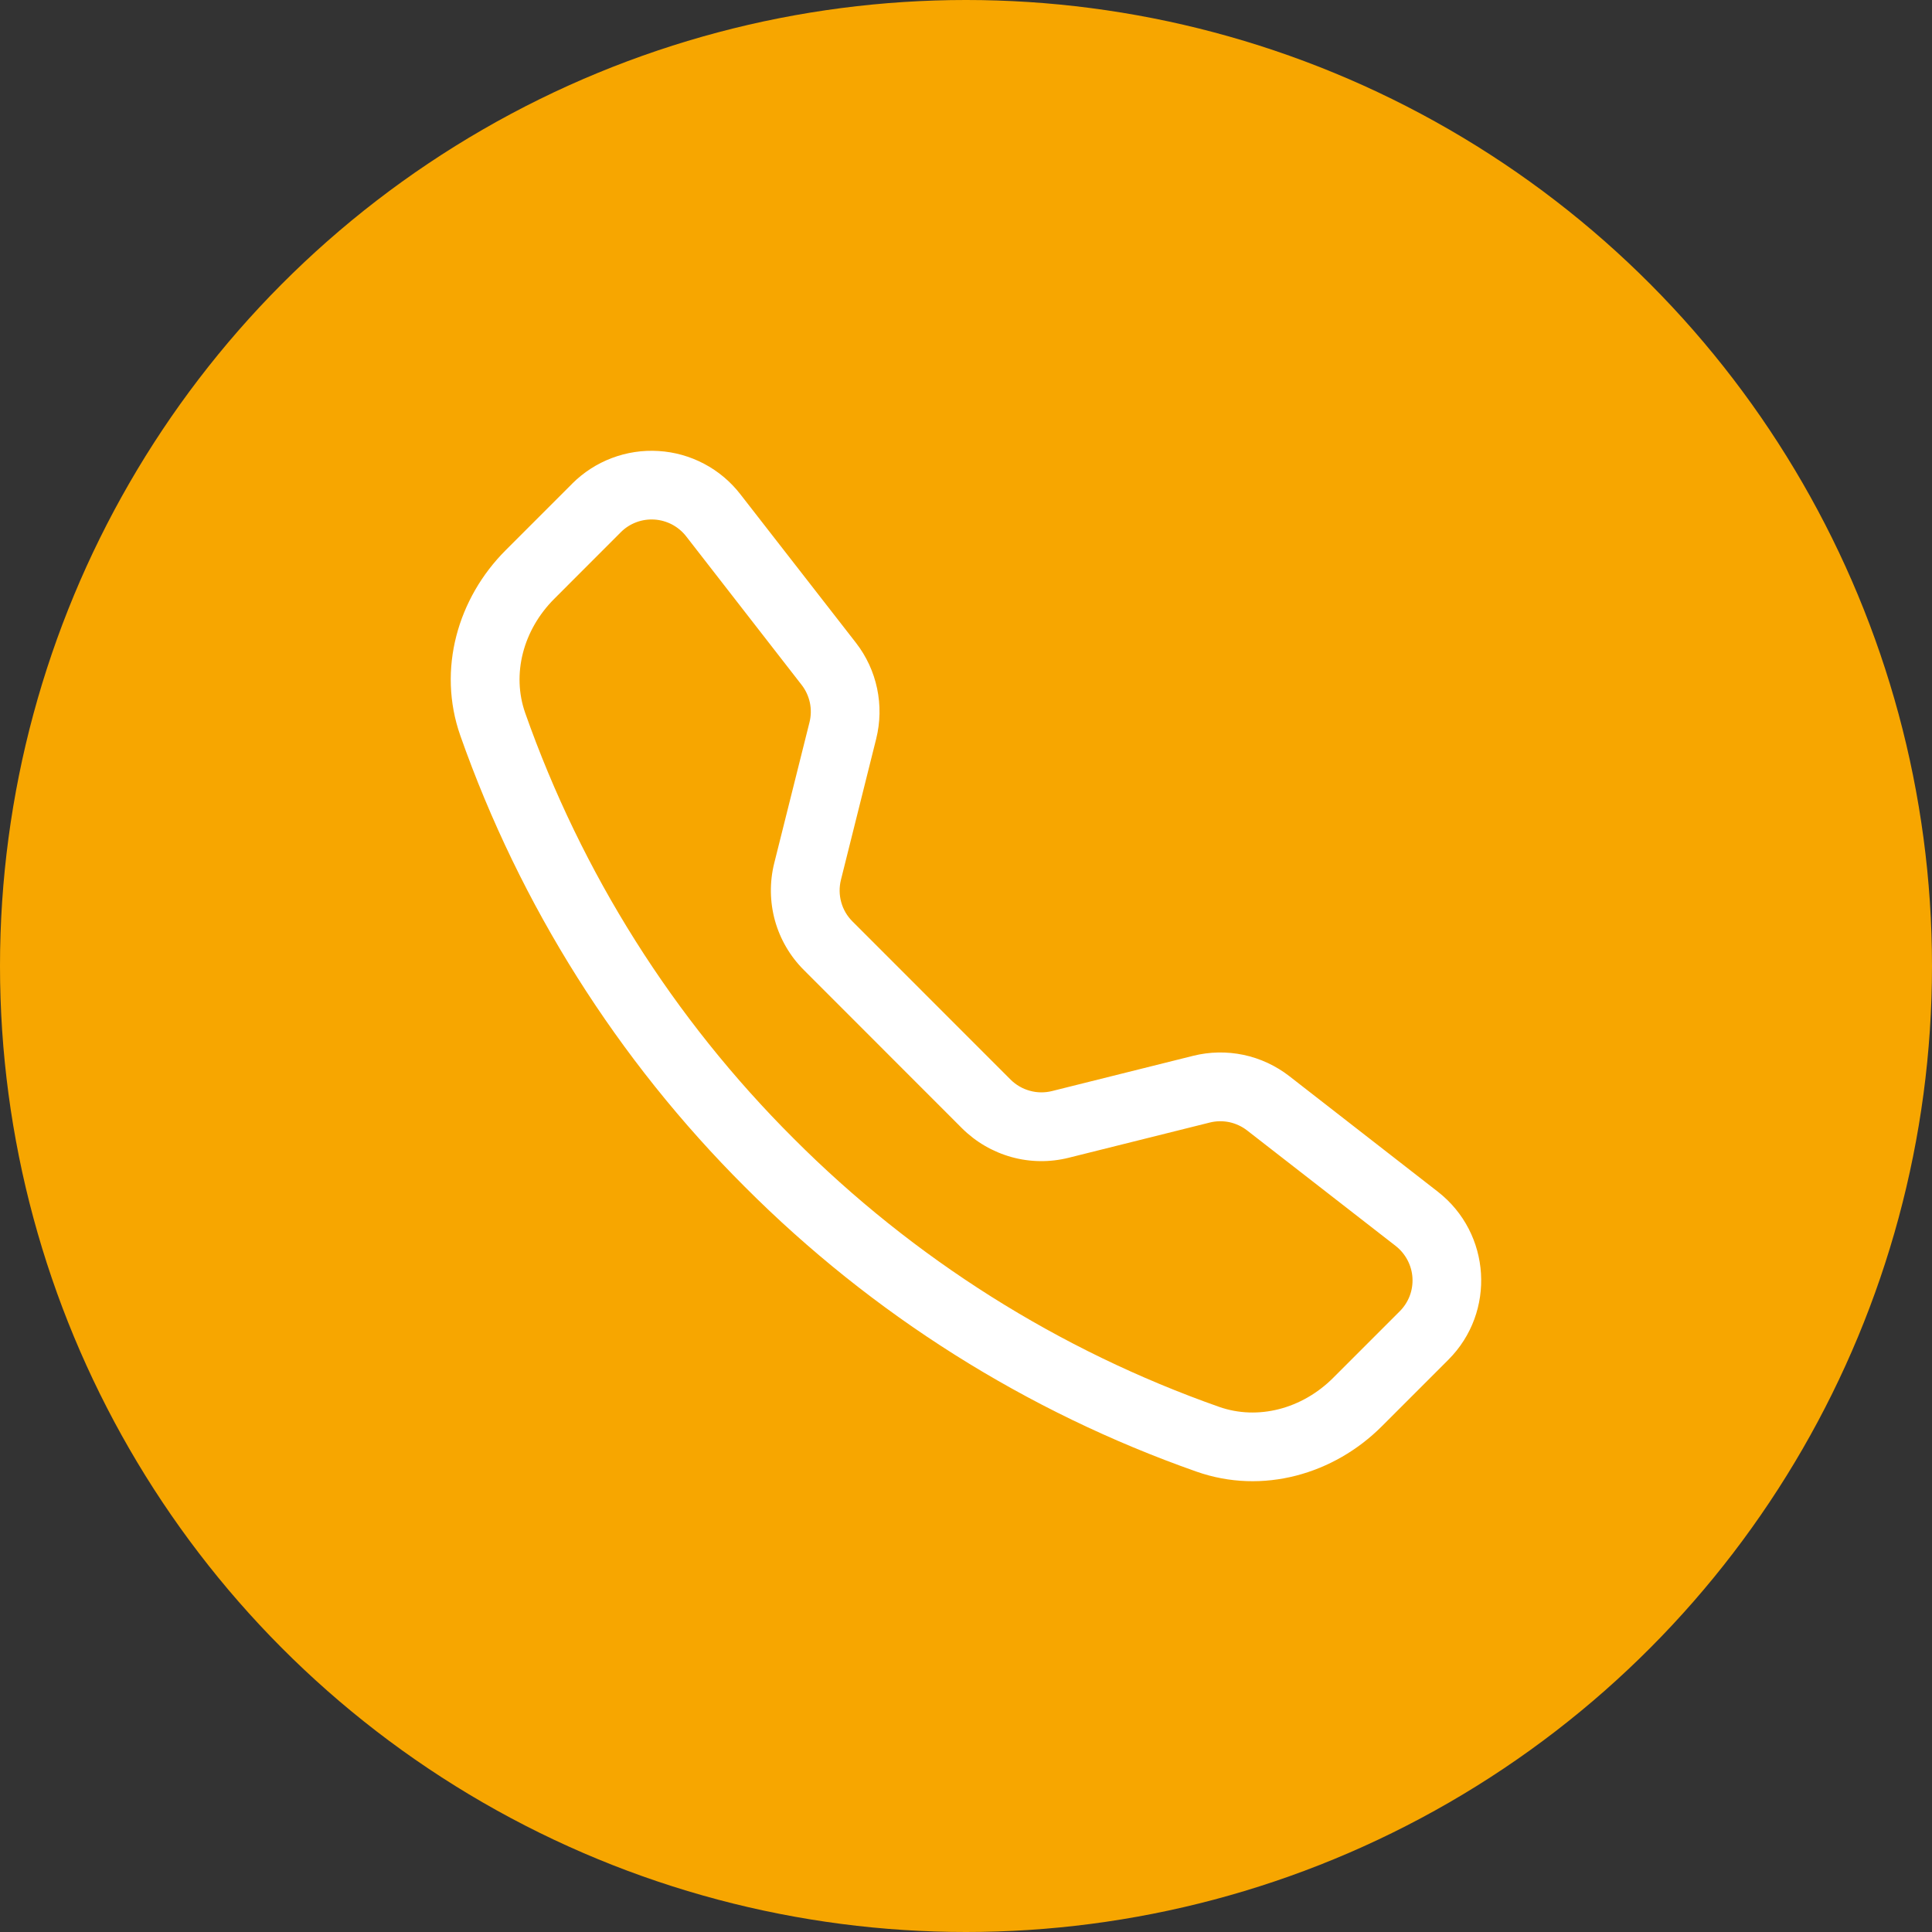 <svg width="36" height="36" viewBox="0 0 36 36" fill="none" xmlns="http://www.w3.org/2000/svg">
<rect x="0" y="0" width="36" height="36" fill="#333333" stroke="none"/>
<circle cx="18" cy="18" r="18" fill="#F7A600"/>
<g clip-path="url(#clip0_52_25)">
<path d="M12.785 9.993C12.714 9.902 12.624 9.827 12.522 9.773C12.42 9.72 12.308 9.688 12.193 9.681C12.078 9.674 11.962 9.691 11.854 9.732C11.746 9.773 11.648 9.836 11.567 9.918L10.326 11.16C9.746 11.741 9.533 12.563 9.786 13.284C10.837 16.269 12.546 18.979 14.787 21.213C17.022 23.455 19.732 25.164 22.717 26.215C23.438 26.468 24.26 26.255 24.841 25.675L26.082 24.434C26.163 24.353 26.227 24.255 26.268 24.147C26.309 24.039 26.326 23.923 26.319 23.808C26.312 23.693 26.28 23.581 26.226 23.479C26.172 23.377 26.097 23.287 26.006 23.216L23.238 21.064C23.14 20.988 23.027 20.936 22.907 20.91C22.786 20.885 22.661 20.887 22.542 20.917L19.914 21.573C19.563 21.661 19.195 21.657 18.847 21.56C18.499 21.463 18.181 21.278 17.925 21.023L14.978 18.074C14.722 17.819 14.537 17.501 14.44 17.153C14.344 16.804 14.339 16.437 14.426 16.086L15.084 13.458C15.114 13.338 15.116 13.214 15.091 13.093C15.065 12.973 15.013 12.859 14.937 12.762L12.785 9.993ZM10.661 9.013C10.871 8.803 11.123 8.64 11.401 8.535C11.678 8.43 11.976 8.385 12.272 8.404C12.568 8.422 12.857 8.503 13.12 8.642C13.383 8.781 13.613 8.974 13.795 9.209L15.948 11.976C16.343 12.483 16.482 13.145 16.326 13.769L15.669 16.397C15.636 16.533 15.637 16.675 15.675 16.811C15.712 16.946 15.784 17.069 15.883 17.168L18.831 20.117C18.931 20.216 19.054 20.288 19.19 20.325C19.325 20.363 19.468 20.364 19.604 20.33L22.231 19.674C22.539 19.597 22.86 19.591 23.171 19.656C23.482 19.722 23.773 19.857 24.024 20.052L26.791 22.205C27.786 22.979 27.877 24.449 26.987 25.338L25.746 26.579C24.858 27.467 23.531 27.857 22.293 27.421C19.127 26.307 16.252 24.494 13.881 22.117C11.505 19.747 9.692 16.872 8.577 13.706C8.143 12.47 8.533 11.142 9.421 10.254L10.662 9.013H10.661Z" fill="white"/>
</g>
<defs>
<clipPath id="clip0_52_25">
<rect width="19.2" height="19.2" fill="white" transform="translate(8.4 8.4)"/>
</clipPath>
</defs>
</svg>
